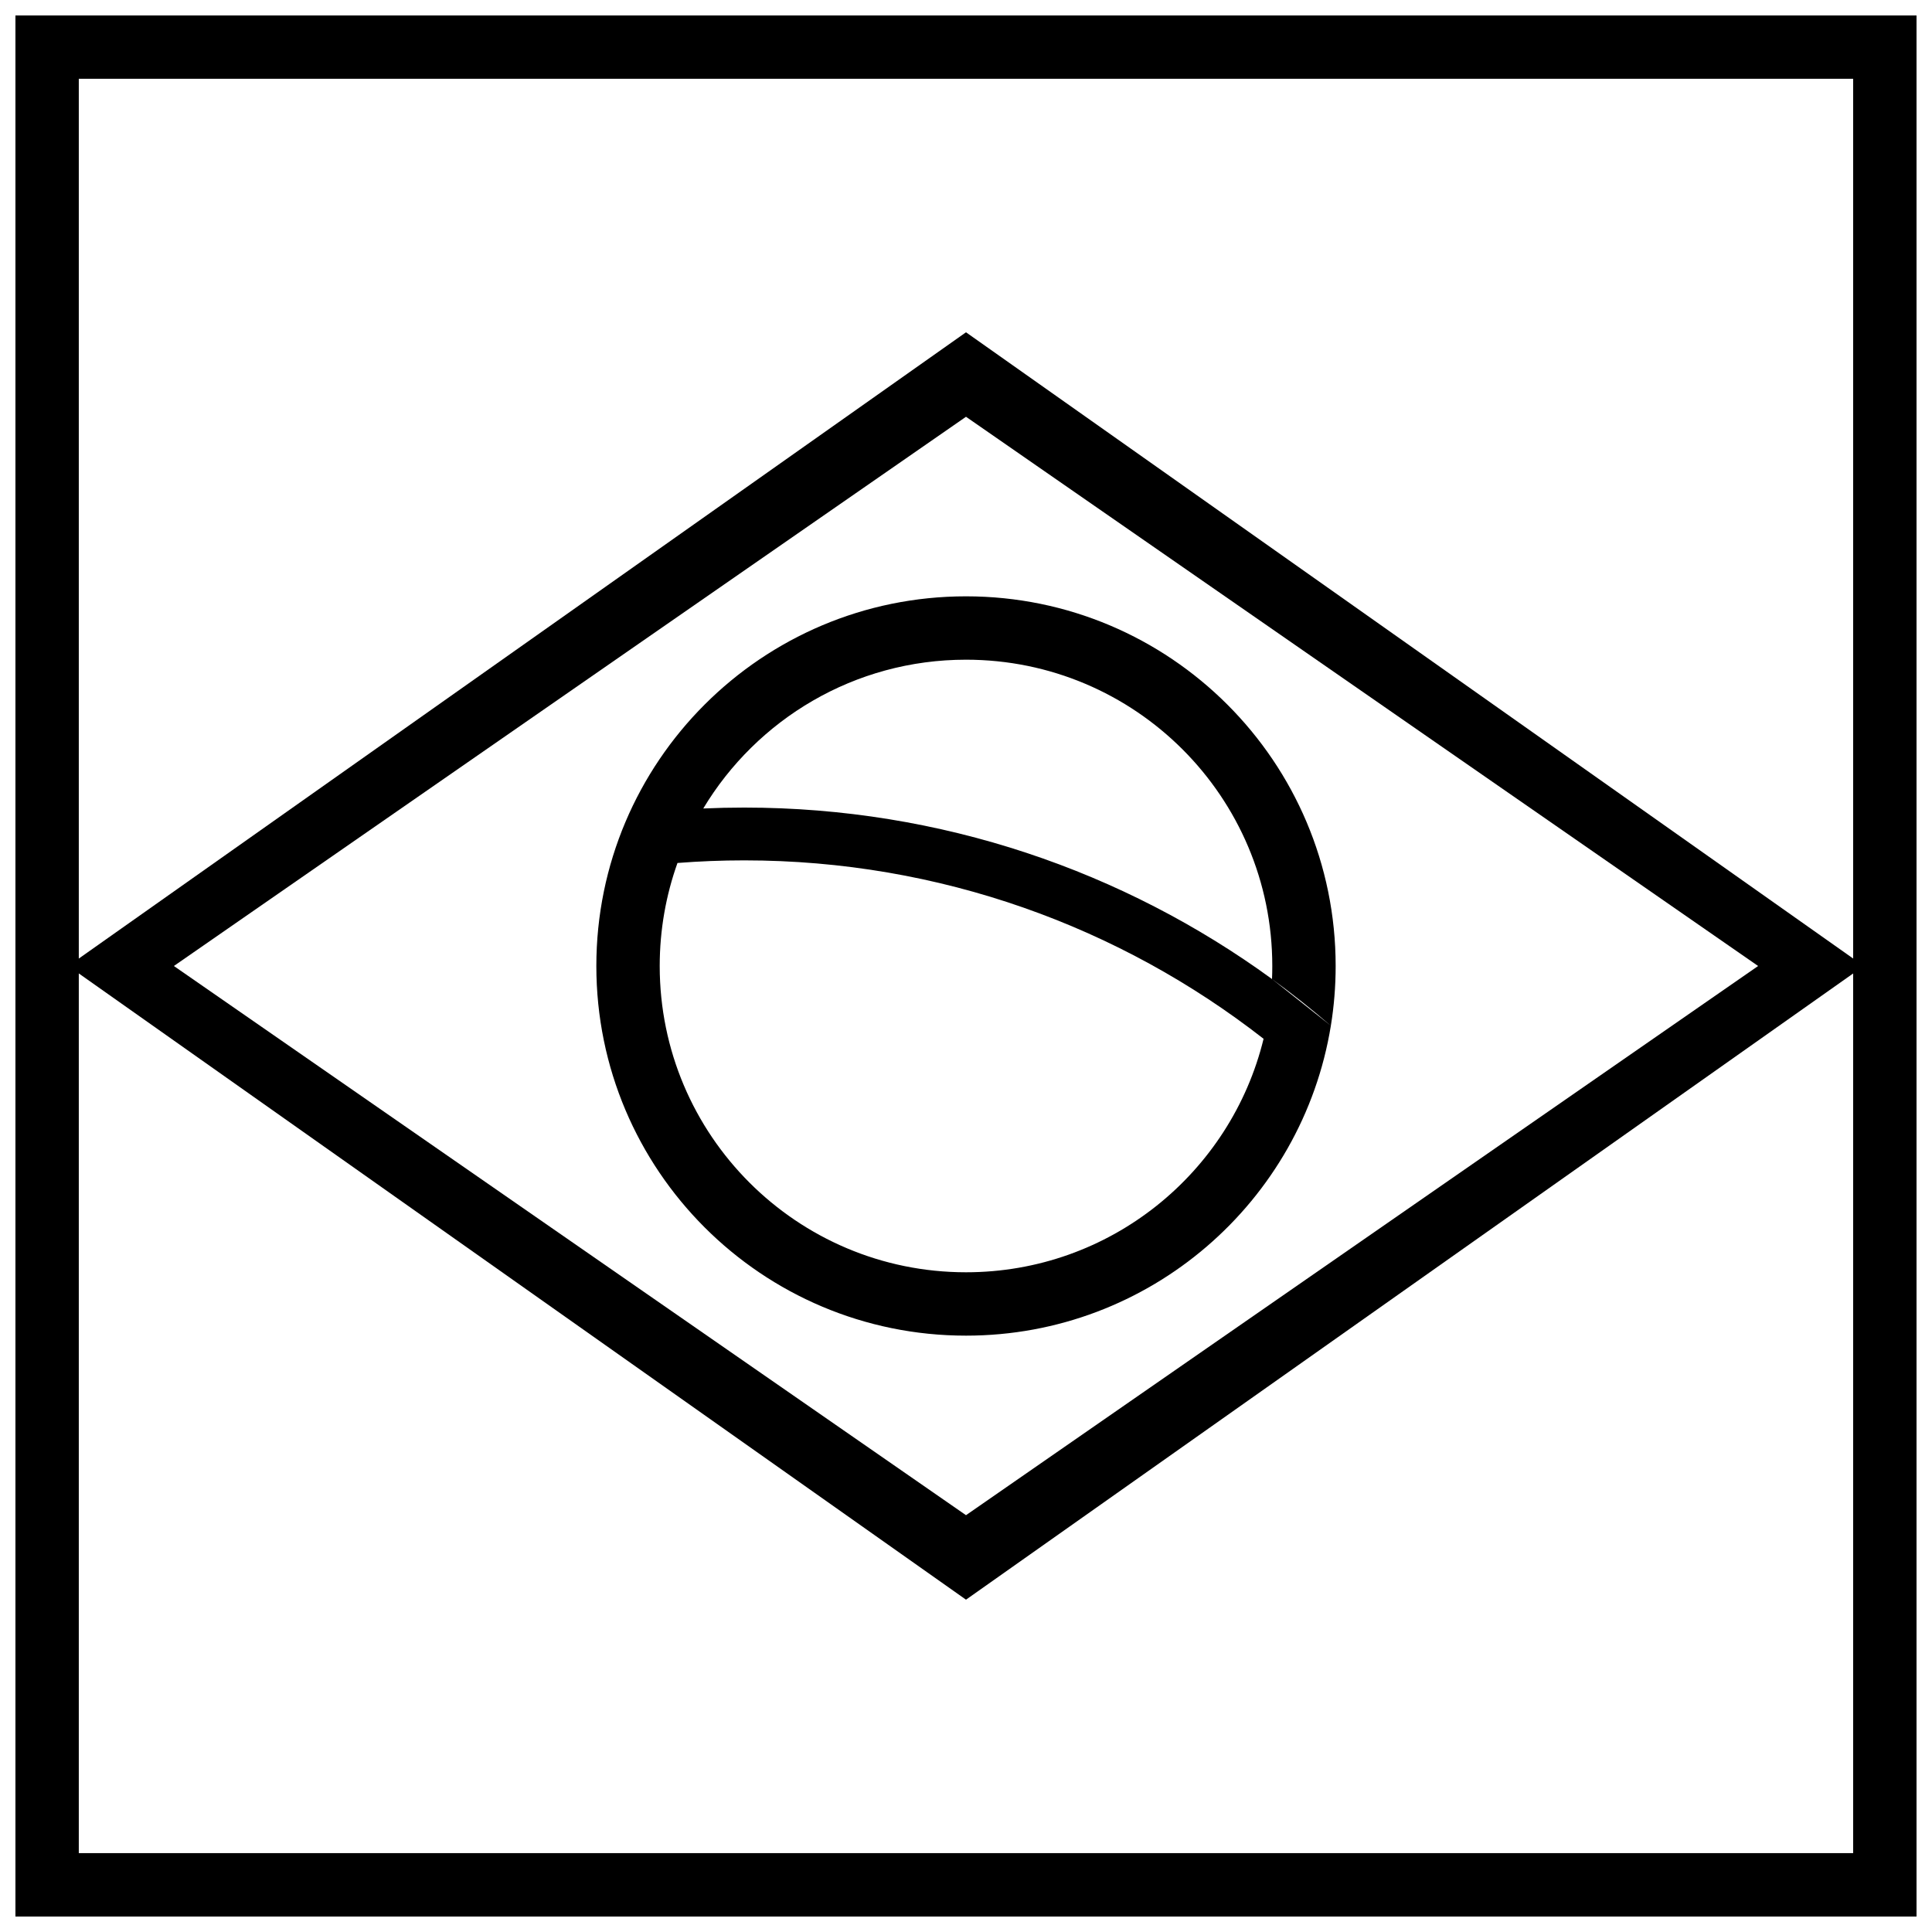 <?xml version="1.0" encoding="UTF-8"?>
<!-- Uploaded to: SVG Repo, www.svgrepo.com, Generator: SVG Repo Mixer Tools -->
<svg width="800px" height="800px" version="1.1" viewBox="144 144 512 512" xmlns="http://www.w3.org/2000/svg">
 <defs>
  <clipPath id="a">
   <path d="m148.09 148.09h503.81v503.81h-503.81z"/>
  </clipPath>
 </defs>
 <g clip-path="url(#a)">
  <path d="m148.09 148.09v503.81h503.81v-503.81zm16.793 16.793v470.22h470.22v-470.22z" fill-rule="evenodd"/>
 </g>
 <path d="m400 232.06-237.91 167.94 237.91 167.93 237.91-167.93zm-209.92 167.94 209.92 145.54 209.92-145.54-209.92-145.55z" fill-rule="evenodd"/>
 <path d="m496.69 415.83c-7.566 46.574-47.977 82.129-96.688 82.129-54.105 0-97.965-43.859-97.965-97.961 0-54.105 43.859-97.965 97.965-97.965 54.102 0 97.961 43.859 97.961 97.965 0 5.391-0.434 10.68-1.273 15.832-5.019-4.336-10.219-8.465-15.594-12.375 0.051-1.148 0.074-2.301 0.074-3.457 0-44.828-36.34-81.172-81.168-81.172-29.566 0-55.438 15.809-69.629 39.43 3.594-0.16 7.215-0.242 10.852-0.242 52.273 0 100.61 16.859 139.87 45.441zm-17.828 3.465c-8.66 35.512-40.68 61.871-78.859 61.871-44.828 0-81.172-36.34-81.172-81.168 0-9.578 1.66-18.77 4.707-27.301 5.836-0.457 11.734-0.691 17.688-0.691 51.895 0 99.668 17.656 137.64 47.289z" fill-rule="evenodd"/>
</svg>